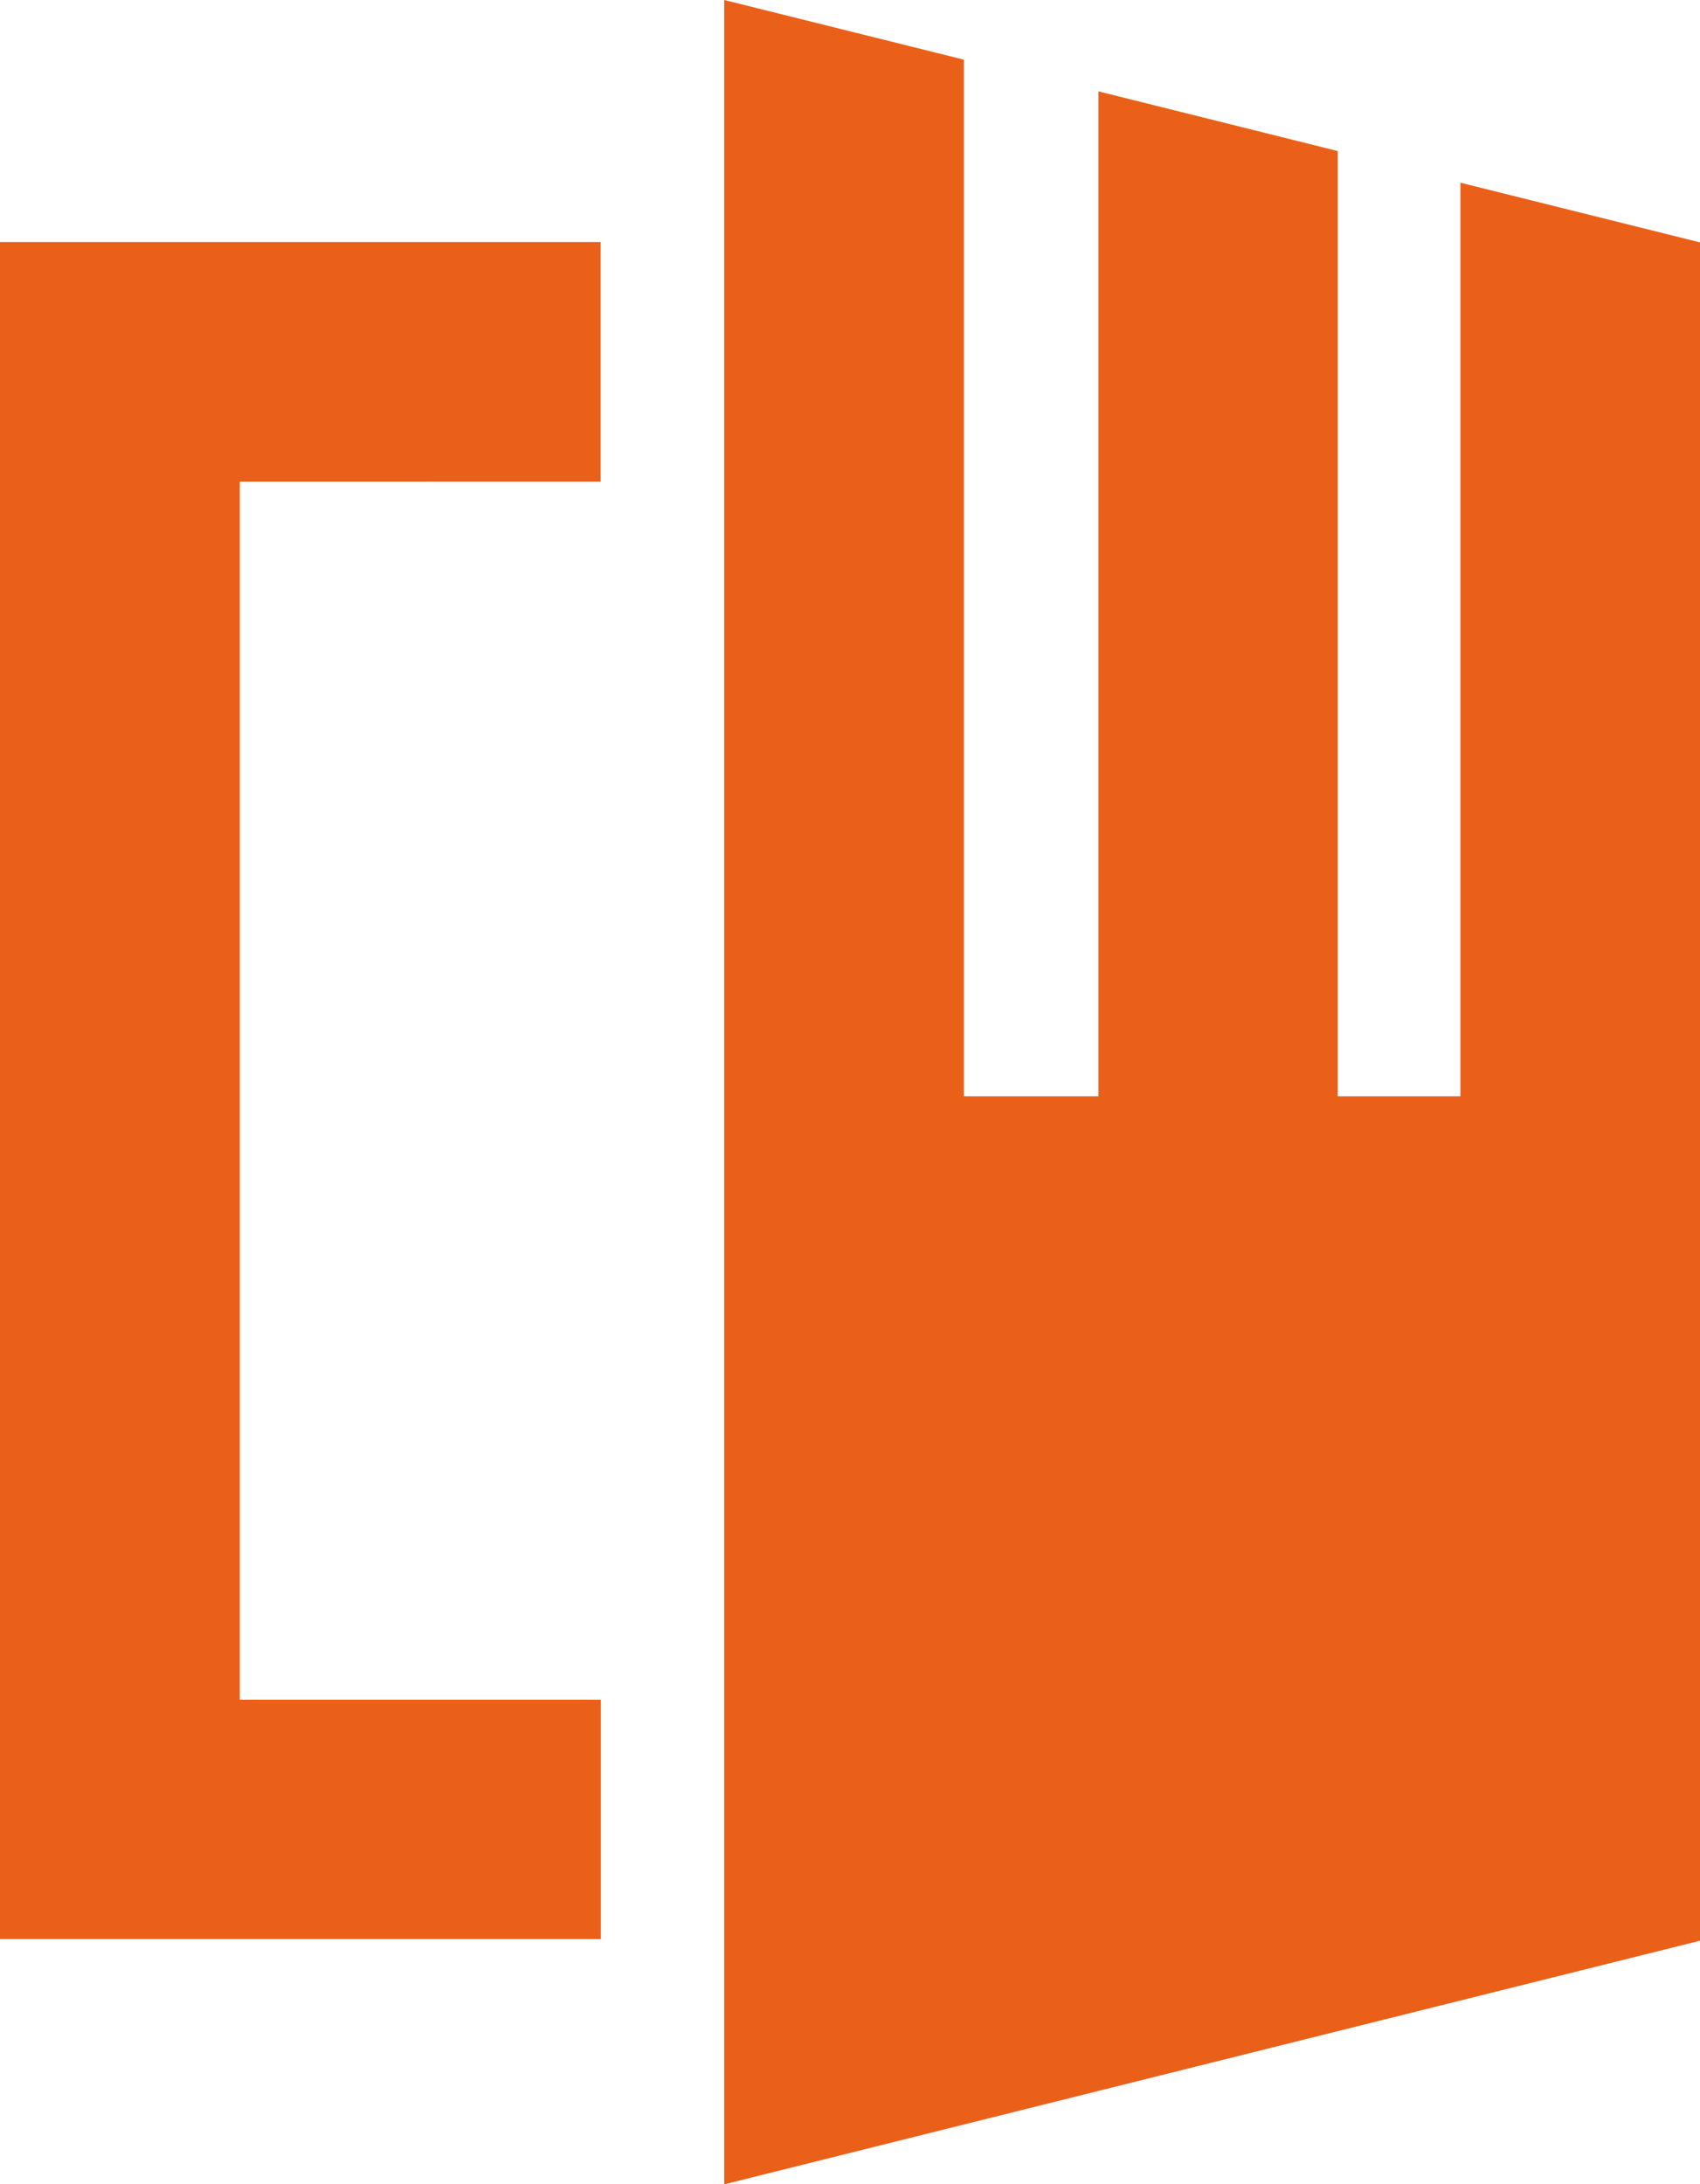 <svg xmlns="http://www.w3.org/2000/svg" width="44.048" height="56.584" viewBox="0 0 44.048 56.584">
  <g id="Group_899" data-name="Group 899" transform="translate(0 0)">
    <path id="Path_954" data-name="Path 954" d="M243.543,0V56.584l25.282-6.311V6.279l-6.208-1.546V28.4h-3.179V3.913l-6.2-1.546V28.4h-3.485V1.546Z" transform="translate(-224.777 0)" fill="#eb6018"/>
    <path id="Path_955" data-name="Path 955" d="M237.861,10.183l0,31.552h9.356v6.2H231.648l0-43.961h15.564v6.208Z" transform="translate(-231.648 2.296)" fill="#eb6018"/>
  </g>
</svg>
